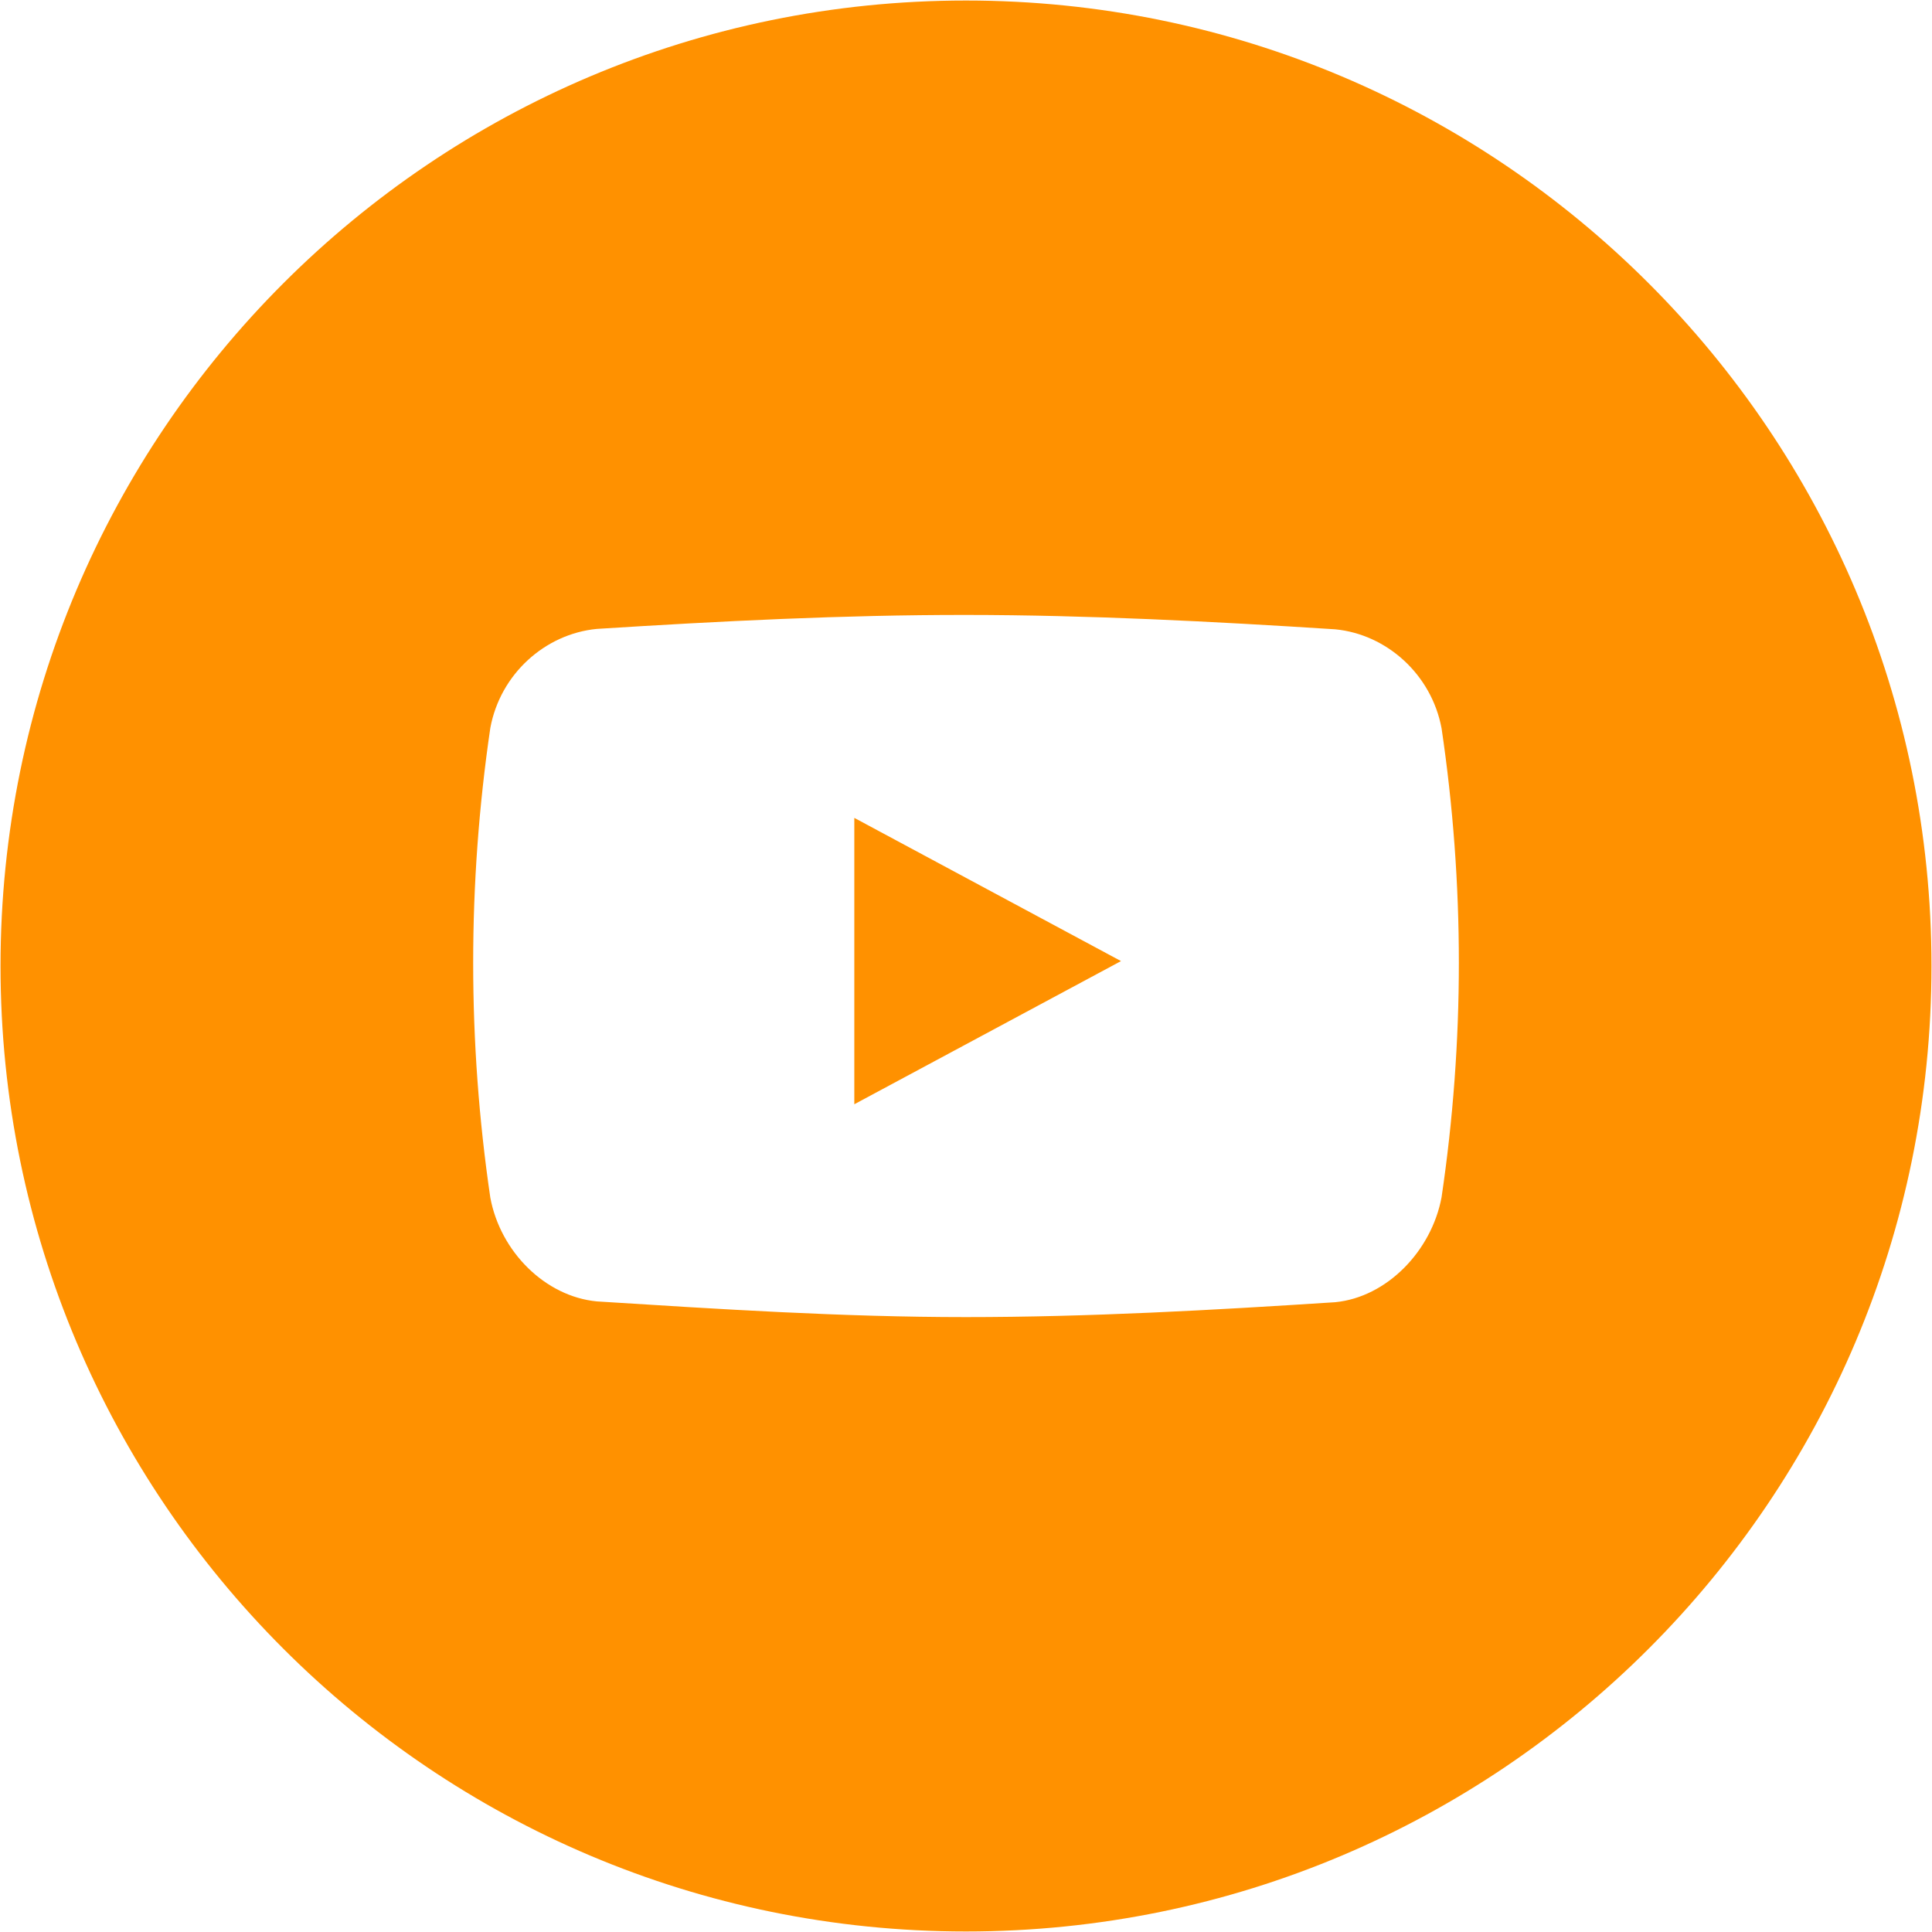 <?xml version="1.0" encoding="UTF-8"?> <svg xmlns="http://www.w3.org/2000/svg" width="25" height="25" viewBox="-455 257 48 48"> <path d="M-431 257.013c13.248 0 23.987 10.74 23.987 23.987s-10.74 23.987-23.987 23.987-23.987-10.74-23.987-23.987 10.74-23.987 23.987-23.987zm11.815 18.08c-.25-1.337-1.363-2.335-2.642-2.458-3.054-.196-6.12-.355-9.178-.357-3.06-.002-6.113.154-9.167.347-1.284.124-2.397 1.117-2.646 2.46-.284 1.932-.426 3.884-.426 5.835s.142 3.903.426 5.836c.25 1.342 1.362 2.454 2.646 2.577 3.055.193 6.107.39 9.167.39 3.058 0 6.126-.172 9.178-.37 1.28-.124 2.392-1.27 2.642-2.606.286-1.93.43-3.88.43-5.828 0-1.95-.144-3.897-.43-5.827zm-14.59 9.342v-7.115l6.626 3.558-6.626 3.557z" fill="#ff9100"></path> </svg> 